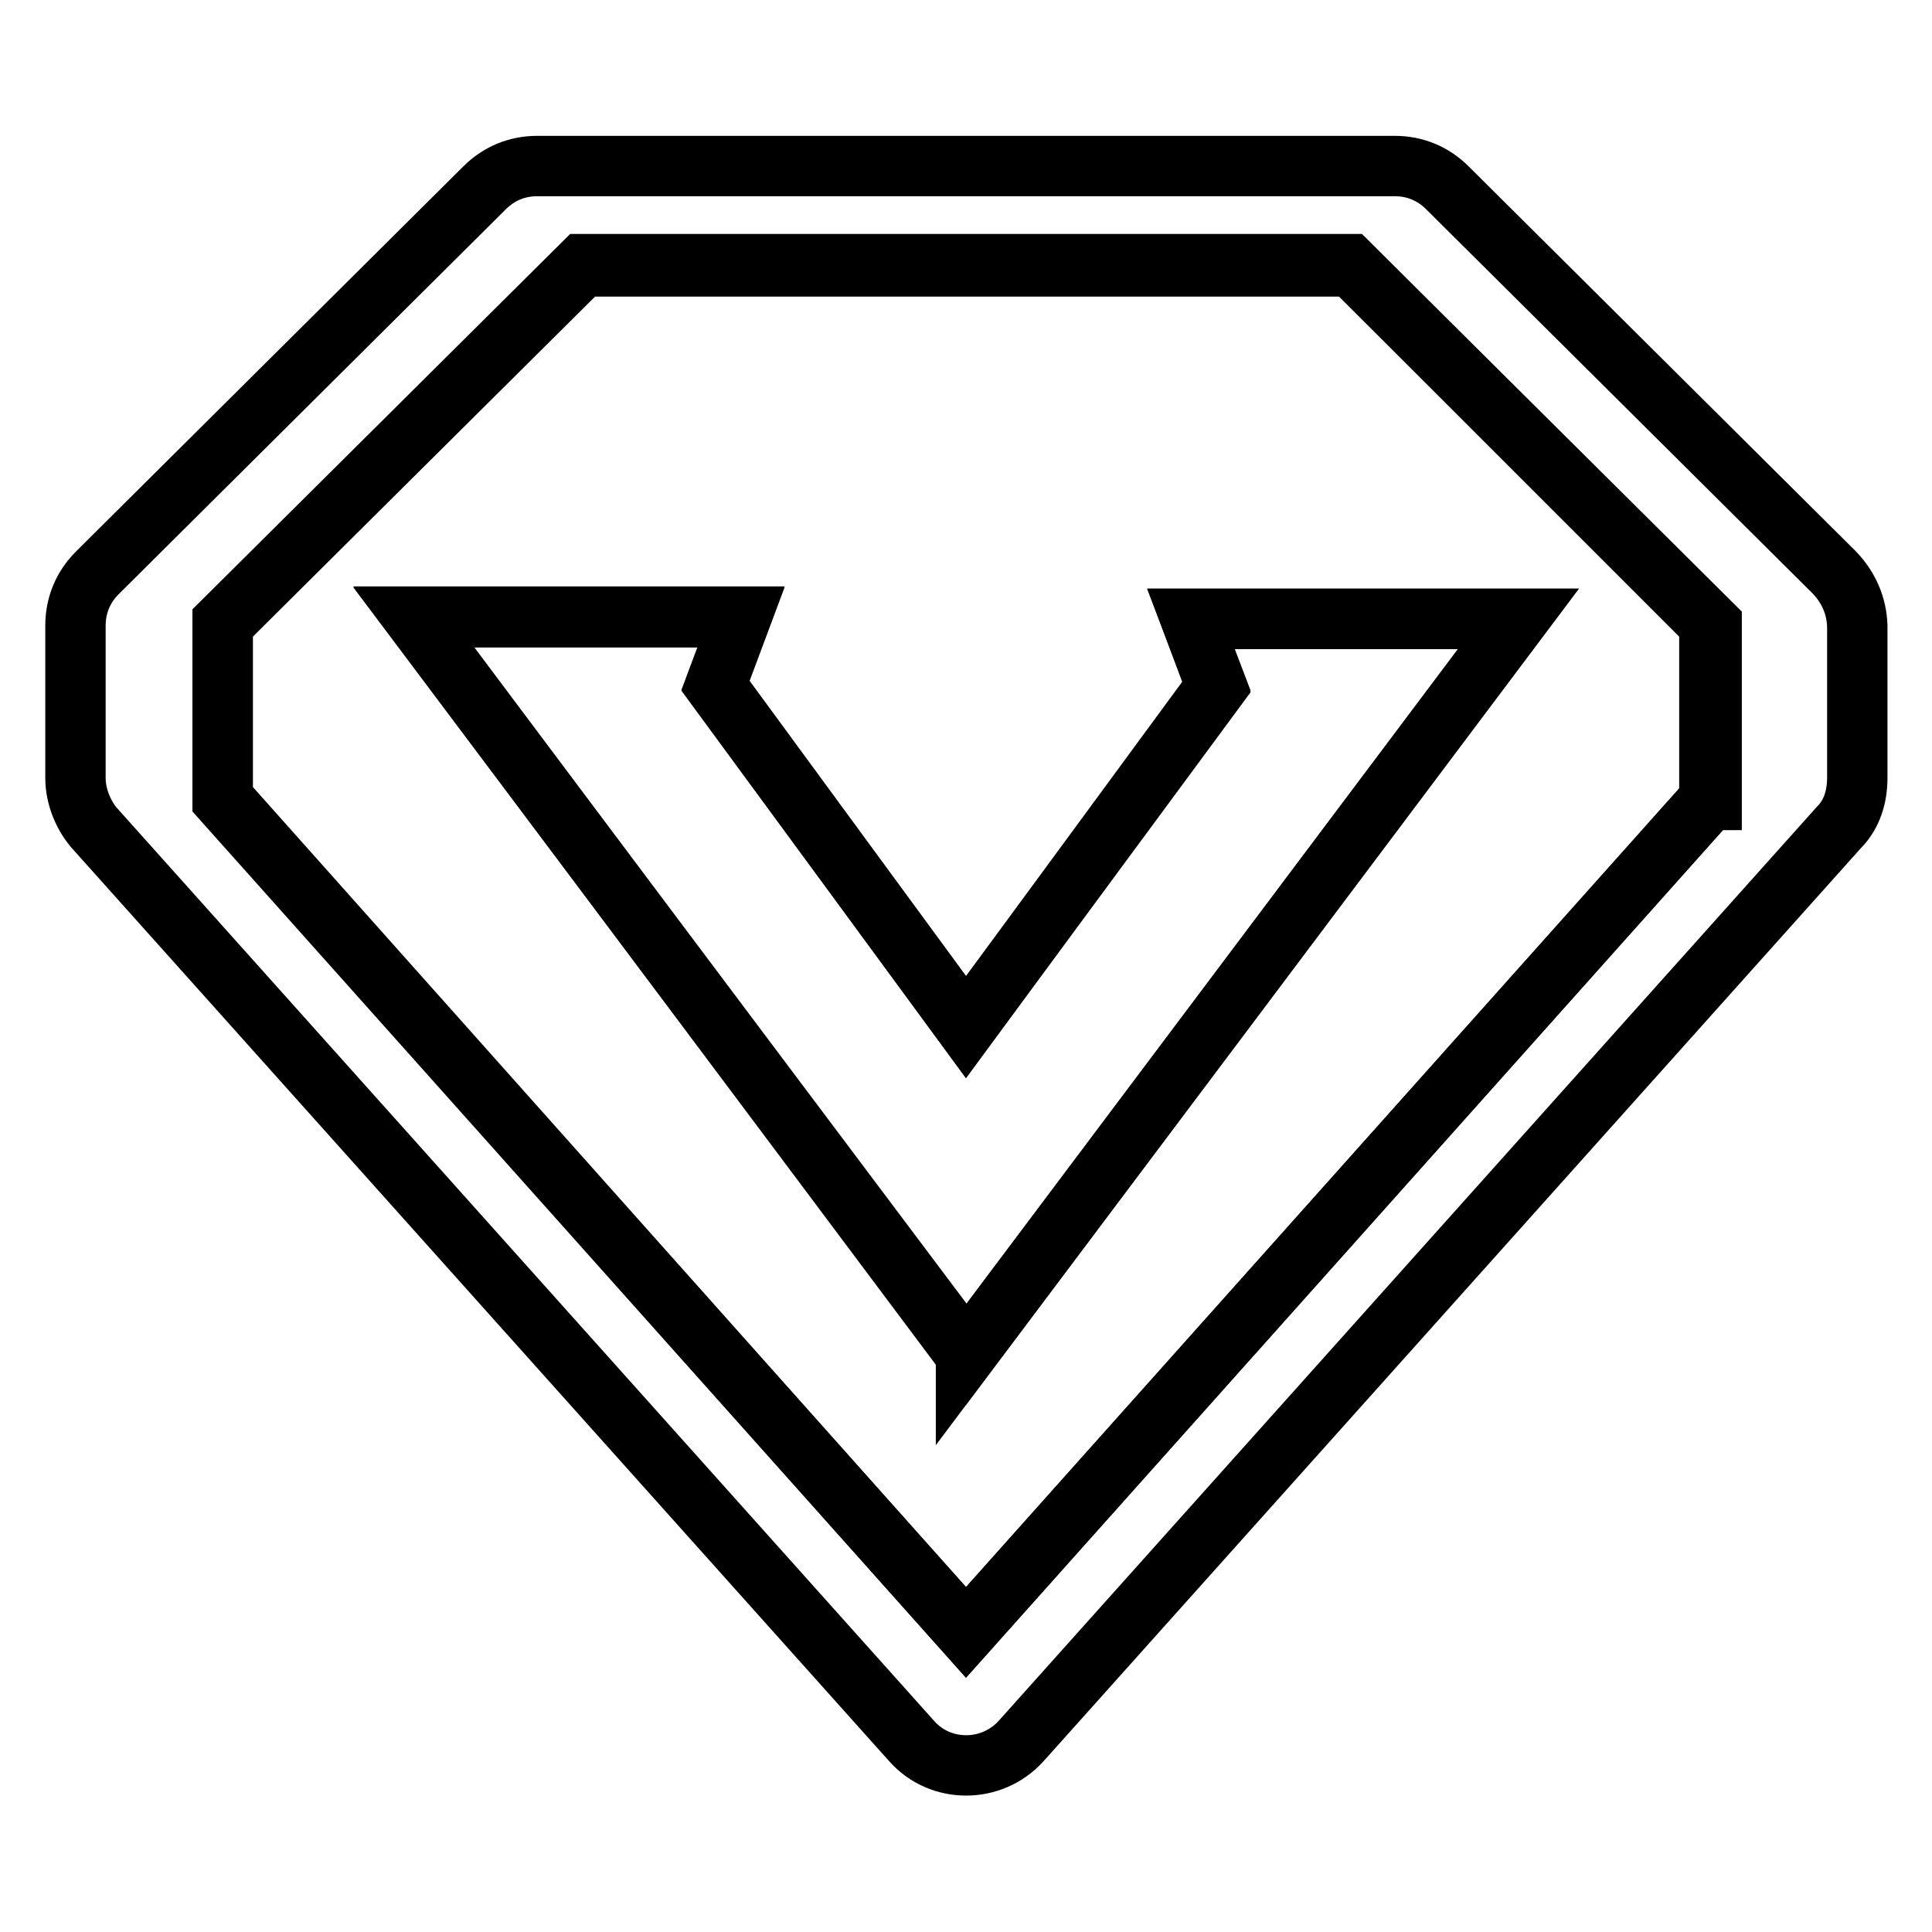 <?xml version="1.0" encoding="utf-8"?>
<!-- Svg Vector Icons : http://www.onlinewebfonts.com/icon -->
<!DOCTYPE svg PUBLIC "-//W3C//DTD SVG 1.1//EN" "http://www.w3.org/Graphics/SVG/1.1/DTD/svg11.dtd">
<svg version="1.1" xmlns="http://www.w3.org/2000/svg" xmlns:xlink="http://www.w3.org/1999/xlink" x="0px" y="0px" viewBox="0 0 256 256" enable-background="new 0 0 256 256" xml:space="preserve">
<g> <path stroke-width="8" fill-opacity="0" stroke="#000000"  d="M243.1,75.9l-51.3-51c-1.9-1.9-4.3-2.9-7-2.9H71.2c-2.7,0-5.1,1-7,2.9l-51.3,51c-1.9,1.9-2.9,4.3-2.9,7 v20.2c0,2.4,1,4.8,2.4,6.5l108.4,121.1c3.8,4.3,10.6,4.3,14.5,0l108.4-121.1c1.7-1.7,2.4-4.1,2.4-6.5V82.9 C246,80.3,245,77.9,243.1,75.9L243.1,75.9z M226.5,106L128,216.3L29.5,106V82.7l47.7-47.4h101.9l47.7,47.4V106H226.5z"/> <path stroke-width="8" fill-opacity="0" stroke="#000000"  d="M77.2,35L29.5,82.4v23.4L128,216.3L226.5,106V82.7L178.8,35H77.2z M128,179.5L54.8,81.7h43.4l-3.4,9.1 l33.2,45.3l33.2-45l-3.4-9.1h43.4L128,179.5z"/> <path stroke-width="8" fill-opacity="0" stroke="#000000"  d="M161.2,90.9L128,136.1L94.8,90.9l3.4-9.1H54.8l73.2,97.5v0.2L201.2,82h-43.4L161.2,90.9z"/></g>
</svg>